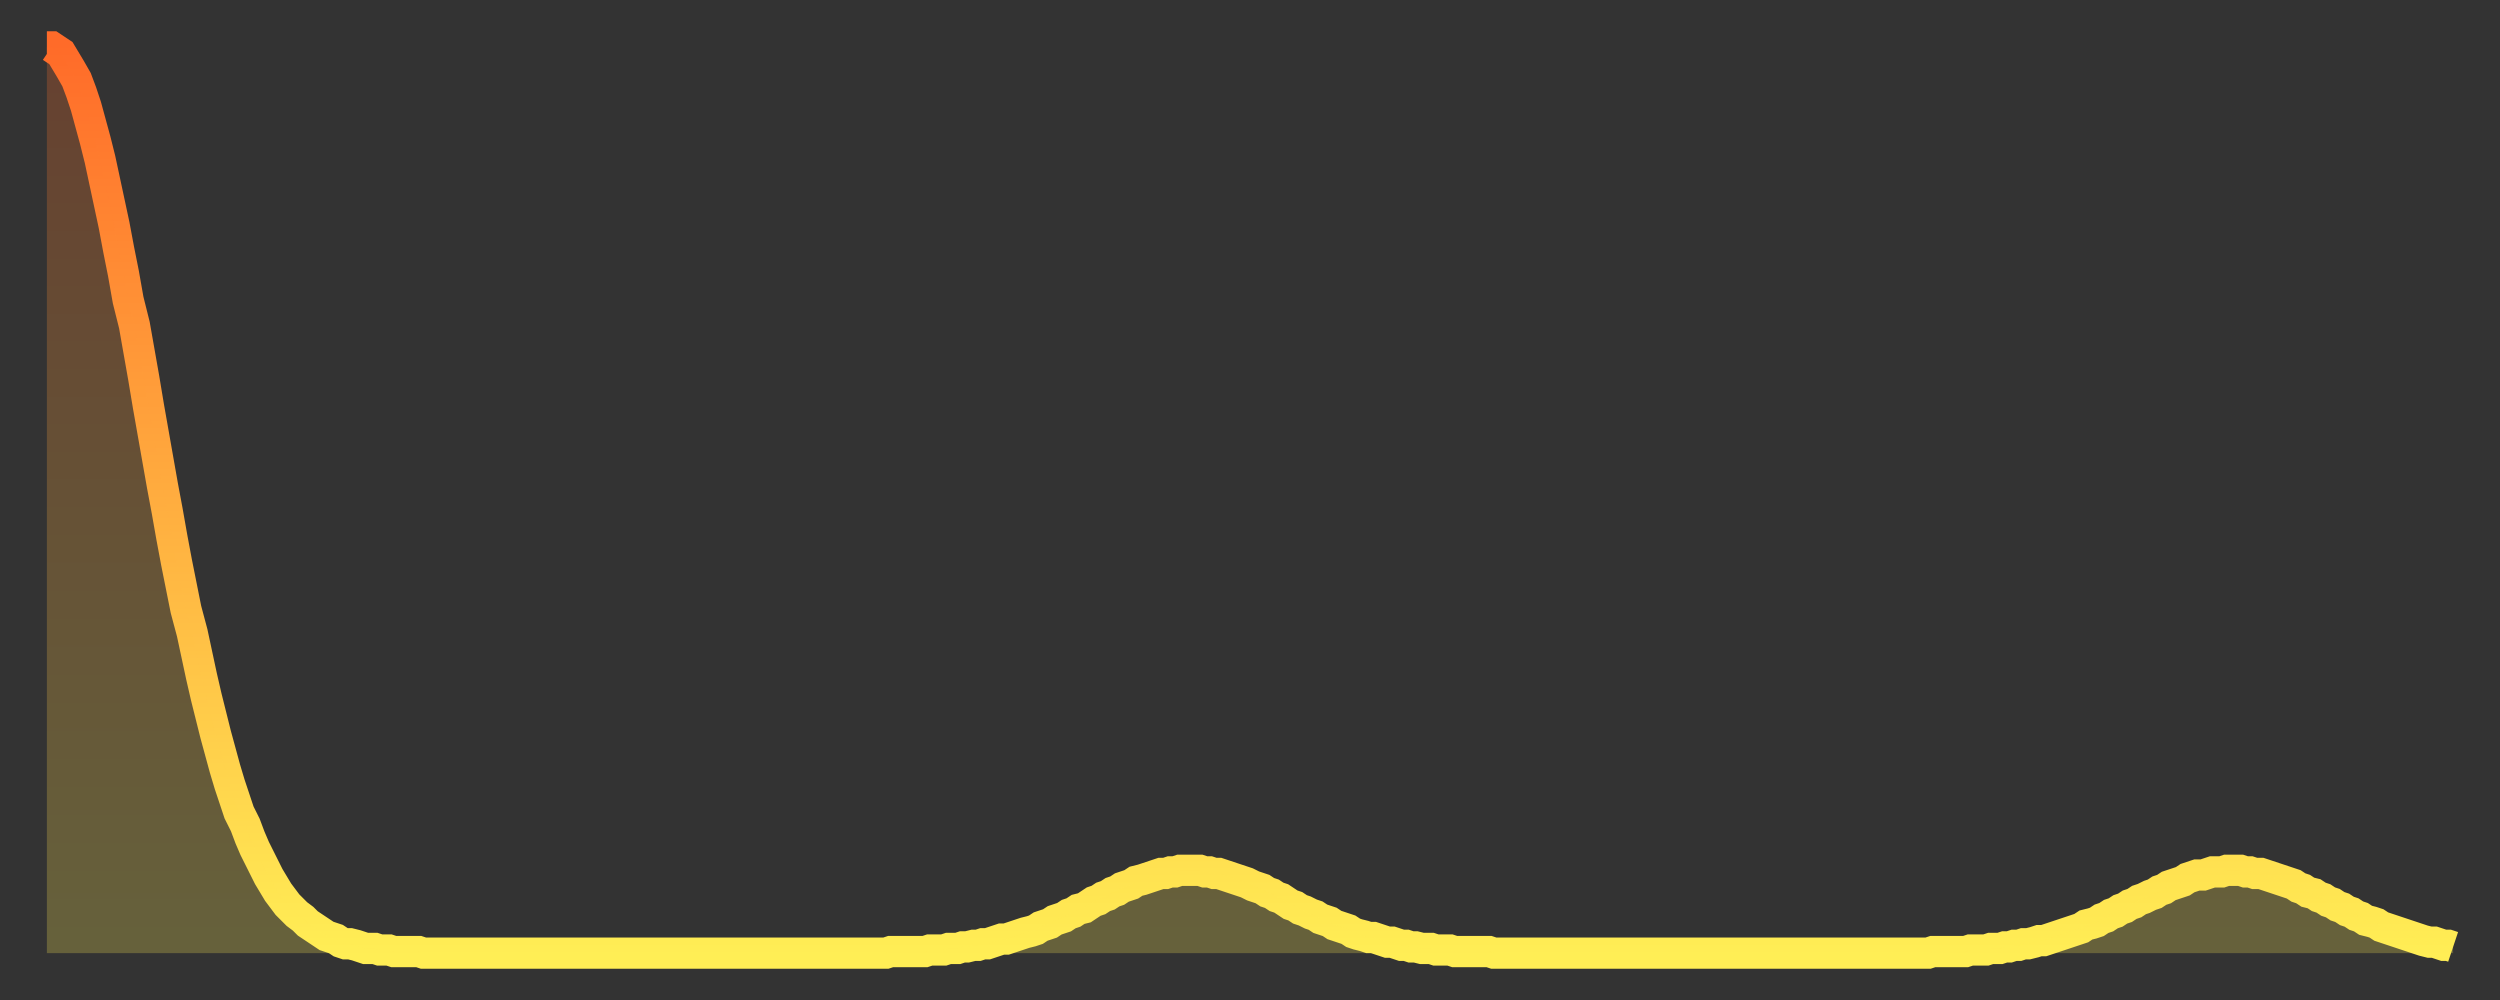 <?xml version="1.0" encoding="utf-8" ?>
<svg baseProfile="full" height="64" version="1.1" width="160" xmlns="http://www.w3.org/2000/svg" xmlns:ev="http://www.w3.org/2001/xml-events" xmlns:xlink="http://www.w3.org/1999/xlink"><rect width="100%" height="100%" fill="#333333" stroke="none"/><defs><linearGradient id="id5274" x1="0" x2="0" y1="0" y2="1"><stop offset="0%" stop-color="#ff6b29" /><stop offset="50%" stop-color="#ffad3f" /><stop offset="100%" stop-color="#ffee55" /></linearGradient></defs><g transform="translate(3,3)"><g><path d="M 0.0 0.0 0.3 0.0 0.6 0.2 0.9 0.4 1.2 0.9 1.5 1.4 1.9 2.1 2.2 2.9 2.5 3.8 2.8 4.9 3.1 6.0 3.4 7.2 3.7 8.6 4.0 10.0 4.3 11.4 4.6 13.0 4.9 14.5 5.2 16.2 5.6 17.8 5.9 19.5 6.2 21.2 6.5 23.0 6.8 24.7 7.1 26.4 7.4 28.1 7.7 29.7 8.0 31.4 8.3 33.0 8.6 34.5 8.9 36.0 9.3 37.5 9.6 38.9 9.9 40.3 10.2 41.6 10.5 42.8 10.8 44.0 11.1 45.1 11.4 46.2 11.7 47.2 12.0 48.1 12.3 49.0 12.7 49.8 13.0 50.6 13.3 51.3 13.6 51.9 13.9 52.5 14.2 53.1 14.5 53.6 14.8 54.1 15.1 54.5 15.4 54.9 15.7 55.2 16.0 55.5 16.4 55.8 16.7 56.1 17.0 56.3 17.3 56.5 17.6 56.7 17.9 56.9 18.2 57.0 18.5 57.1 18.8 57.3 19.1 57.4 19.4 57.4 19.8 57.5 20.1 57.6 20.4 57.7 20.7 57.7 21.0 57.7 21.3 57.8 21.6 57.8 21.9 57.8 22.2 57.9 22.5 57.9 22.8 57.9 23.1 57.9 23.5 57.9 23.8 57.9 24.1 58.0 24.4 58.0 24.7 58.0 25.0 58.0 25.3 58.0 25.6 58.0 25.9 58.0 26.2 58.0 26.5 58.0 26.8 58.0 27.2 58.0 27.5 58.0 27.8 58.0 28.1 58.0 28.4 58.0 28.7 58.0 29.0 58.0 29.3 58.0 29.6 58.0 29.9 58.0 30.2 58.0 30.6 58.0 30.9 58.0 31.2 58.0 31.5 58.0 31.8 58.0 32.1 58.0 32.4 58.0 32.7 58.0 33.0 58.0 33.3 58.0 33.6 58.0 33.9 58.0 34.3 58.0 34.6 58.0 34.9 58.0 35.2 58.0 35.5 58.0 35.8 58.0 36.1 58.0 36.4 58.0 36.7 58.0 37.0 58.0 37.3 58.0 37.7 58.0 38.0 58.0 38.3 58.0 38.6 58.0 38.9 58.0 39.2 58.0 39.5 58.0 39.8 58.0 40.1 58.0 40.4 58.0 40.7 58.0 41.0 58.0 41.4 58.0 41.7 58.0 42.0 58.0 42.3 58.0 42.6 58.0 42.9 58.0 43.2 58.0 43.5 58.0 43.8 58.0 44.1 58.0 44.4 58.0 44.7 58.0 45.1 58.0 45.4 58.0 45.7 58.0 46.0 58.0 46.3 58.0 46.6 58.0 46.9 58.0 47.2 58.0 47.5 58.0 47.8 58.0 48.1 58.0 48.5 58.0 48.8 58.0 49.1 58.0 49.4 58.0 49.7 58.0 50.0 58.0 50.3 58.0 50.6 58.0 50.9 58.0 51.2 58.0 51.5 58.0 51.8 58.0 52.2 58.0 52.5 58.0 52.8 58.0 53.1 58.0 53.4 58.0 53.7 58.0 54.0 57.9 54.3 57.9 54.6 57.9 54.9 57.9 55.2 57.9 55.6 57.9 55.9 57.9 56.2 57.9 56.5 57.8 56.8 57.8 57.1 57.8 57.4 57.8 57.7 57.7 58.0 57.7 58.3 57.7 58.6 57.6 58.9 57.6 59.3 57.5 59.6 57.5 59.9 57.4 60.2 57.4 60.5 57.3 60.8 57.2 61.1 57.1 61.4 57.1 61.7 57.0 62.0 56.9 62.3 56.8 62.6 56.7 63.0 56.6 63.3 56.5 63.6 56.3 63.9 56.2 64.2 56.1 64.5 55.9 64.8 55.8 65.1 55.7 65.4 55.5 65.7 55.4 66.0 55.2 66.4 55.1 66.7 54.9 67.0 54.7 67.3 54.6 67.6 54.4 67.9 54.3 68.2 54.1 68.5 54.0 68.8 53.8 69.1 53.7 69.4 53.6 69.7 53.4 70.1 53.3 70.4 53.2 70.7 53.1 71.0 53.0 71.3 52.9 71.6 52.9 71.9 52.8 72.2 52.8 72.5 52.7 72.8 52.7 73.1 52.7 73.5 52.7 73.8 52.7 74.1 52.8 74.4 52.8 74.7 52.9 75.0 52.9 75.3 53.0 75.6 53.1 75.9 53.2 76.2 53.3 76.5 53.4 76.8 53.5 77.2 53.7 77.5 53.8 77.8 53.9 78.1 54.1 78.4 54.2 78.7 54.4 79.0 54.5 79.3 54.7 79.6 54.9 79.9 55.0 80.2 55.2 80.5 55.3 80.9 55.5 81.2 55.6 81.5 55.8 81.8 55.9 82.1 56.0 82.4 56.2 82.7 56.3 83.0 56.4 83.3 56.5 83.6 56.7 83.9 56.8 84.3 56.9 84.6 57.0 84.9 57.0 85.2 57.1 85.5 57.2 85.8 57.3 86.1 57.3 86.4 57.4 86.7 57.5 87.0 57.5 87.3 57.6 87.6 57.6 88.0 57.7 88.3 57.7 88.6 57.7 88.9 57.8 89.2 57.8 89.5 57.8 89.8 57.8 90.1 57.9 90.4 57.9 90.7 57.9 91.0 57.9 91.4 57.9 91.7 57.9 92.0 57.9 92.3 57.9 92.6 58.0 92.9 58.0 93.2 58.0 93.5 58.0 93.8 58.0 94.1 58.0 94.4 58.0 94.7 58.0 95.1 58.0 95.4 58.0 95.7 58.0 96.0 58.0 96.3 58.0 96.6 58.0 96.9 58.0 97.2 58.0 97.5 58.0 97.8 58.0 98.1 58.0 98.4 58.0 98.8 58.0 99.1 58.0 99.4 58.0 99.7 58.0 100.0 58.0 100.3 58.0 100.6 58.0 100.9 58.0 101.2 58.0 101.5 58.0 101.8 58.0 102.2 58.0 102.5 58.0 102.8 58.0 103.1 58.0 103.4 58.0 103.7 58.0 104.0 58.0 104.3 58.0 104.6 58.0 104.9 58.0 105.2 58.0 105.5 58.0 105.9 58.0 106.2 58.0 106.5 58.0 106.8 58.0 107.1 58.0 107.4 58.0 107.7 58.0 108.0 58.0 108.3 58.0 108.6 58.0 108.9 58.0 109.3 58.0 109.6 58.0 109.9 58.0 110.2 58.0 110.5 58.0 110.8 58.0 111.1 58.0 111.4 58.0 111.7 58.0 112.0 58.0 112.3 58.0 112.6 58.0 113.0 58.0 113.3 58.0 113.6 58.0 113.9 58.0 114.2 58.0 114.5 58.0 114.8 58.0 115.1 58.0 115.4 58.0 115.7 58.0 116.0 58.0 116.3 58.0 116.7 58.0 117.0 58.0 117.3 58.0 117.6 58.0 117.9 58.0 118.2 58.0 118.5 58.0 118.8 58.0 119.1 58.0 119.4 58.0 119.7 58.0 120.1 58.0 120.4 58.0 120.7 57.9 121.0 57.9 121.3 57.9 121.6 57.9 121.9 57.9 122.2 57.9 122.5 57.9 122.8 57.9 123.1 57.8 123.4 57.8 123.8 57.8 124.1 57.8 124.4 57.7 124.7 57.7 125.0 57.7 125.3 57.6 125.6 57.6 125.9 57.5 126.2 57.5 126.5 57.4 126.8 57.4 127.2 57.3 127.5 57.2 127.8 57.2 128.1 57.1 128.4 57.0 128.7 56.9 129.0 56.8 129.3 56.7 129.6 56.6 129.9 56.5 130.2 56.4 130.5 56.2 130.9 56.1 131.2 56.0 131.5 55.8 131.8 55.7 132.1 55.5 132.4 55.4 132.7 55.2 133.0 55.1 133.3 54.9 133.6 54.8 133.9 54.6 134.2 54.5 134.6 54.3 134.9 54.2 135.2 54.0 135.5 53.9 135.8 53.7 136.1 53.6 136.4 53.5 136.7 53.4 137.0 53.2 137.3 53.1 137.6 53.0 138.0 53.0 138.3 52.9 138.6 52.8 138.9 52.8 139.2 52.8 139.5 52.7 139.8 52.7 140.1 52.7 140.4 52.7 140.7 52.8 141.0 52.8 141.3 52.9 141.7 52.9 142.0 53.0 142.3 53.1 142.6 53.2 142.9 53.3 143.2 53.4 143.5 53.5 143.8 53.6 144.1 53.8 144.4 53.9 144.7 54.1 145.1 54.2 145.4 54.4 145.7 54.5 146.0 54.7 146.3 54.8 146.6 55.0 146.9 55.1 147.2 55.3 147.5 55.4 147.8 55.6 148.1 55.7 148.4 55.9 148.8 56.0 149.1 56.1 149.4 56.3 149.7 56.4 150.0 56.5 150.3 56.6 150.6 56.7 150.9 56.8 151.2 56.9 151.5 57.0 151.8 57.1 152.1 57.2 152.5 57.3 152.8 57.3 153.1 57.4 153.4 57.5 153.7 57.5 154.0 57.6" fill="none" id="graph-curve" opacity="1" stroke="url(#id5274)" stroke-width="2" /><path d="M 0 58 L 0.0 0.0 0.3 0.0 0.6 0.2 0.9 0.4 1.2 0.9 1.5 1.4 1.9 2.1 2.2 2.9 2.5 3.8 2.8 4.9 3.1 6.0 3.4 7.2 3.7 8.6 4.0 10.0 4.3 11.4 4.6 13.0 4.9 14.5 5.2 16.2 5.6 17.8 5.9 19.5 6.2 21.2 6.5 23.0 6.8 24.7 7.1 26.4 7.4 28.1 7.7 29.7 8.0 31.4 8.3 33.0 8.6 34.5 8.9 36.0 9.3 37.5 9.6 38.9 9.9 40.3 10.2 41.6 10.5 42.8 10.8 44.0 11.1 45.1 11.4 46.2 11.7 47.2 12.0 48.1 12.3 49.0 12.7 49.8 13.0 50.6 13.3 51.3 13.6 51.9 13.9 52.5 14.2 53.1 14.5 53.6 14.8 54.1 15.1 54.5 15.4 54.9 15.7 55.2 16.0 55.5 16.4 55.8 16.7 56.1 17.0 56.3 17.3 56.5 17.6 56.7 17.9 56.9 18.2 57.0 18.5 57.1 18.8 57.3 19.1 57.4 19.4 57.4 19.8 57.5 20.1 57.6 20.4 57.7 20.7 57.7 21.0 57.7 21.3 57.8 21.6 57.8 21.9 57.8 22.2 57.9 22.5 57.9 22.8 57.9 23.1 57.9 23.5 57.9 23.8 57.9 24.1 58.0 24.4 58.0 24.7 58.0 25.0 58.0 25.3 58.0 25.6 58.0 25.9 58.0 26.2 58.0 26.5 58.0 26.8 58.0 27.2 58.0 27.5 58.0 27.8 58.0 28.1 58.0 28.4 58.0 28.7 58.0 29.0 58.0 29.3 58.0 29.6 58.0 29.9 58.0 30.2 58.0 30.6 58.0 30.9 58.0 31.2 58.0 31.5 58.0 31.8 58.0 32.1 58.0 32.4 58.0 32.7 58.0 33.0 58.0 33.3 58.0 33.6 58.0 33.9 58.0 34.3 58.0 34.6 58.0 34.9 58.0 35.2 58.0 35.5 58.0 35.8 58.0 36.1 58.0 36.4 58.0 36.7 58.0 37.0 58.0 37.3 58.0 37.7 58.0 38.0 58.0 38.3 58.0 38.6 58.0 38.9 58.0 39.2 58.0 39.5 58.0 39.8 58.0 40.1 58.0 40.4 58.0 40.7 58.0 41.0 58.0 41.4 58.0 41.7 58.0 42.0 58.0 42.3 58.0 42.6 58.0 42.9 58.0 43.2 58.0 43.5 58.0 43.8 58.0 44.1 58.0 44.4 58.0 44.7 58.0 45.1 58.0 45.4 58.0 45.7 58.0 46.0 58.0 46.3 58.0 46.6 58.0 46.9 58.0 47.2 58.0 47.5 58.0 47.8 58.0 48.1 58.0 48.5 58.0 48.8 58.0 49.1 58.0 49.4 58.0 49.7 58.0 50.0 58.0 50.3 58.0 50.6 58.0 50.9 58.0 51.2 58.0 51.5 58.0 51.8 58.0 52.2 58.0 52.5 58.0 52.8 58.0 53.1 58.0 53.4 58.0 53.7 58.0 54.0 57.9 54.3 57.9 54.6 57.9 54.9 57.9 55.2 57.9 55.6 57.9 55.9 57.9 56.2 57.9 56.5 57.8 56.8 57.8 57.1 57.8 57.4 57.8 57.7 57.7 58.0 57.7 58.3 57.7 58.6 57.6 58.9 57.6 59.3 57.5 59.6 57.5 59.9 57.4 60.2 57.4 60.5 57.3 60.8 57.2 61.1 57.1 61.4 57.1 61.7 57.0 62.0 56.9 62.3 56.8 62.6 56.7 63.0 56.6 63.3 56.5 63.6 56.3 63.9 56.2 64.2 56.1 64.5 55.9 64.8 55.8 65.1 55.7 65.4 55.5 65.7 55.4 66.0 55.2 66.4 55.1 66.7 54.9 67.0 54.7 67.3 54.6 67.6 54.4 67.9 54.3 68.2 54.1 68.5 54.0 68.8 53.8 69.1 53.7 69.4 53.6 69.7 53.4 70.1 53.3 70.4 53.2 70.7 53.1 71.0 53.0 71.3 52.9 71.6 52.9 71.9 52.8 72.2 52.8 72.5 52.7 72.8 52.7 73.1 52.7 73.5 52.7 73.8 52.7 74.1 52.8 74.4 52.8 74.7 52.9 75.0 52.9 75.3 53.0 75.6 53.1 75.9 53.2 76.2 53.3 76.5 53.4 76.8 53.5 77.2 53.7 77.5 53.8 77.8 53.9 78.1 54.1 78.4 54.2 78.7 54.4 79.0 54.5 79.3 54.7 79.6 54.9 79.9 55.0 80.2 55.2 80.5 55.3 80.9 55.5 81.2 55.6 81.5 55.8 81.8 55.9 82.1 56.0 82.4 56.2 82.7 56.3 83.0 56.4 83.3 56.5 83.6 56.7 83.9 56.8 84.3 56.9 84.6 57.0 84.9 57.0 85.2 57.1 85.5 57.2 85.8 57.3 86.1 57.3 86.4 57.4 86.7 57.5 87.0 57.5 87.3 57.6 87.6 57.6 88.0 57.7 88.3 57.7 88.6 57.7 88.9 57.8 89.2 57.8 89.5 57.8 89.8 57.8 90.1 57.9 90.4 57.9 90.7 57.9 91.0 57.9 91.4 57.9 91.7 57.9 92.0 57.9 92.3 57.9 92.6 58.0 92.9 58.0 93.2 58.0 93.5 58.0 93.8 58.0 94.1 58.0 94.4 58.0 94.7 58.0 95.1 58.0 95.4 58.0 95.7 58.0 96.0 58.0 96.3 58.0 96.6 58.0 96.9 58.0 97.2 58.0 97.5 58.0 97.8 58.0 98.1 58.0 98.4 58.0 98.8 58.0 99.1 58.0 99.4 58.0 99.7 58.0 100.0 58.0 100.3 58.0 100.6 58.0 100.9 58.0 101.2 58.0 101.5 58.0 101.8 58.0 102.2 58.0 102.5 58.0 102.8 58.0 103.1 58.0 103.4 58.0 103.7 58.0 104.0 58.0 104.3 58.0 104.6 58.0 104.9 58.0 105.2 58.0 105.5 58.0 105.9 58.0 106.2 58.0 106.5 58.0 106.8 58.0 107.1 58.0 107.4 58.0 107.7 58.0 108.0 58.0 108.3 58.0 108.6 58.0 108.9 58.0 109.3 58.0 109.6 58.0 109.9 58.0 110.2 58.0 110.5 58.0 110.8 58.0 111.1 58.0 111.4 58.0 111.7 58.0 112.0 58.0 112.3 58.0 112.6 58.0 113.0 58.0 113.3 58.0 113.6 58.0 113.9 58.0 114.2 58.0 114.5 58.0 114.8 58.0 115.1 58.0 115.4 58.0 115.7 58.0 116.0 58.0 116.3 58.0 116.7 58.0 117.0 58.0 117.3 58.0 117.6 58.0 117.9 58.0 118.2 58.0 118.5 58.0 118.8 58.0 119.1 58.0 119.4 58.0 119.7 58.0 120.1 58.0 120.4 58.0 120.7 57.9 121.0 57.9 121.3 57.9 121.6 57.9 121.9 57.9 122.2 57.9 122.5 57.9 122.8 57.9 123.1 57.8 123.4 57.8 123.8 57.8 124.1 57.8 124.4 57.7 124.7 57.7 125.0 57.7 125.3 57.6 125.6 57.6 125.9 57.5 126.2 57.5 126.5 57.4 126.8 57.4 127.2 57.3 127.5 57.2 127.8 57.2 128.1 57.1 128.4 57.0 128.7 56.9 129.0 56.8 129.3 56.7 129.6 56.6 129.9 56.5 130.2 56.4 130.5 56.2 130.9 56.1 131.2 56.0 131.5 55.8 131.8 55.7 132.1 55.5 132.4 55.4 132.7 55.2 133.0 55.1 133.3 54.9 133.6 54.8 133.9 54.6 134.2 54.5 134.6 54.3 134.9 54.2 135.2 54.0 135.5 53.9 135.8 53.7 136.1 53.6 136.4 53.5 136.7 53.4 137.0 53.2 137.3 53.1 137.6 53.0 138.0 53.0 138.3 52.9 138.6 52.8 138.9 52.8 139.2 52.8 139.5 52.7 139.8 52.7 140.1 52.7 140.4 52.7 140.7 52.8 141.0 52.8 141.3 52.9 141.7 52.9 142.0 53.0 142.3 53.1 142.6 53.2 142.9 53.3 143.2 53.4 143.5 53.5 143.8 53.6 144.1 53.8 144.4 53.9 144.7 54.1 145.1 54.2 145.4 54.4 145.7 54.5 146.0 54.7 146.3 54.8 146.6 55.0 146.9 55.1 147.2 55.3 147.5 55.4 147.8 55.6 148.1 55.7 148.4 55.9 148.8 56.0 149.1 56.1 149.4 56.3 149.7 56.4 150.0 56.5 150.3 56.6 150.6 56.7 150.9 56.8 151.2 56.9 151.5 57.0 151.8 57.1 152.1 57.2 152.5 57.3 152.8 57.3 153.1 57.4 153.4 57.5 153.7 57.5 154.0 57.6 154 58" fill="url(#id5274)" fill-opacity=".25" id="graph-shadow" /></g></g></svg>
